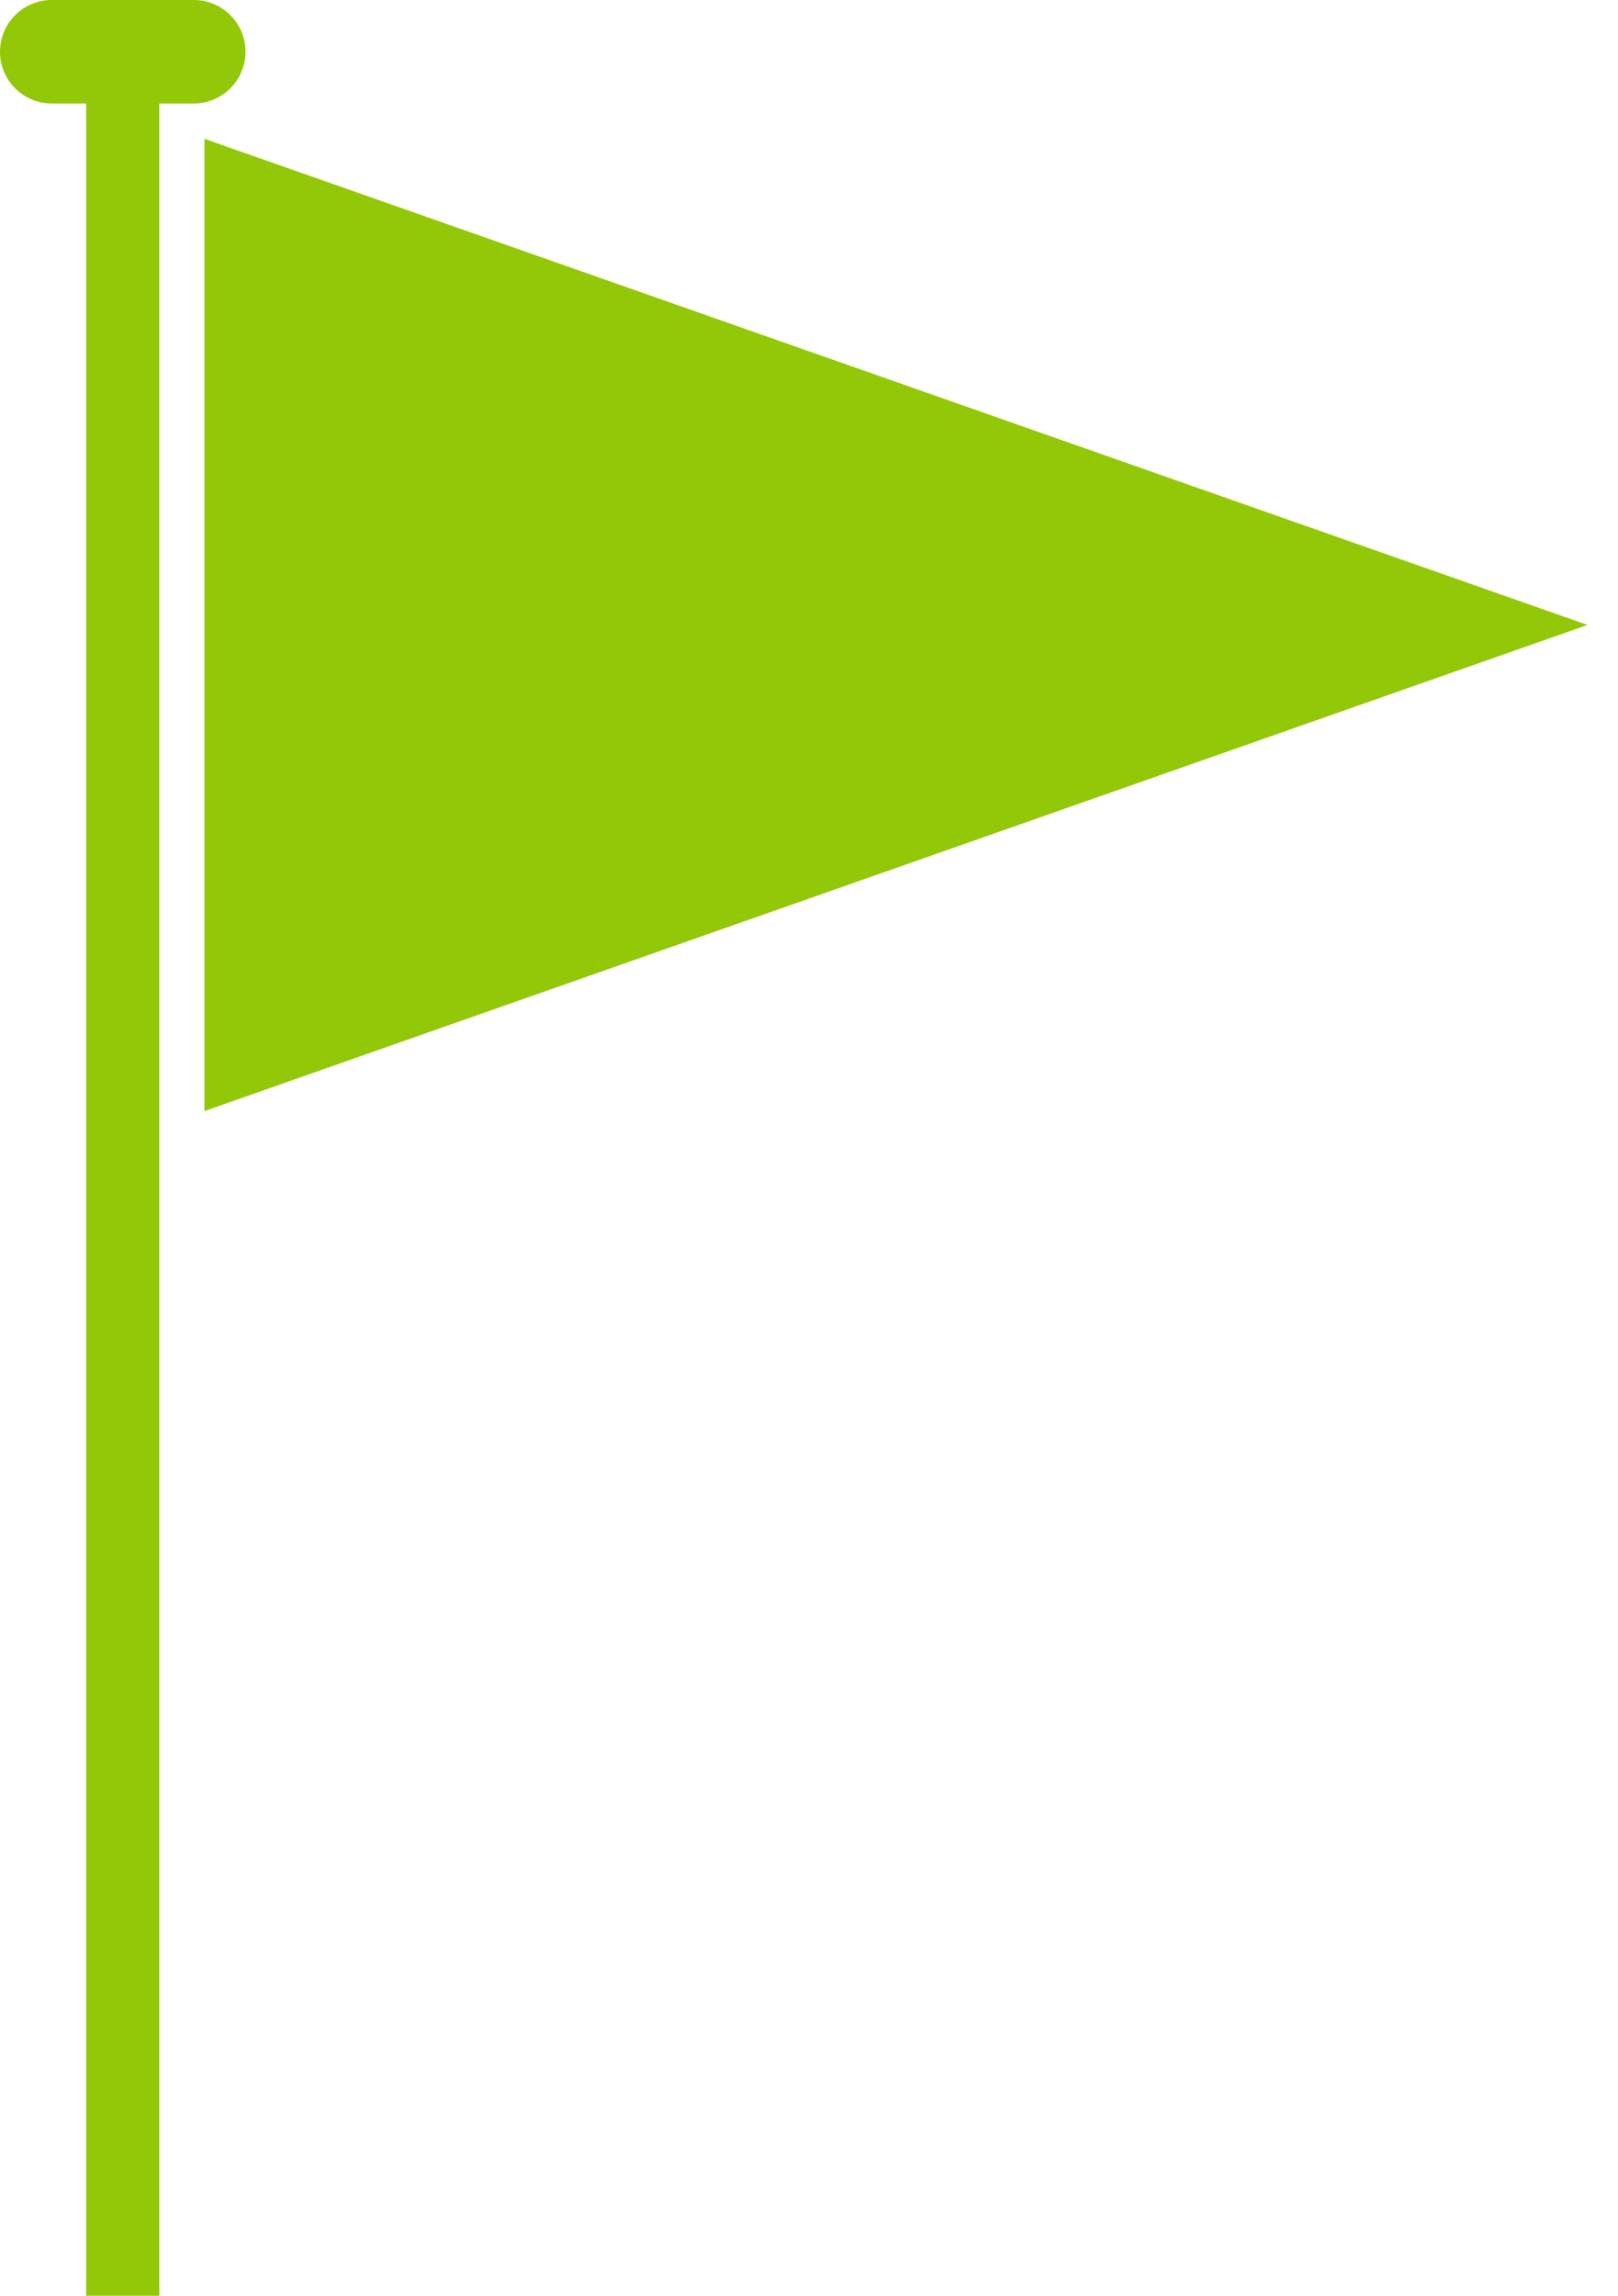 <?xml version="1.0" encoding="ISO-8859-1" standalone="no"?><!-- Generator: Adobe Illustrator 16.0.0, SVG Export Plug-In . SVG Version: 6.00 Build 0)  --><svg xmlns="http://www.w3.org/2000/svg" xmlns:xlink="http://www.w3.org/1999/xlink" fill="#000000" height="207.323px" id="Layer_1" style="enable-background:new 0 0 146.143 207.323" version="1.1" viewBox="0 0 146.143 207.323" width="146.143px" x="0px" xml:space="preserve" y="0px">
<g id="change1_1_">
	<g id="change1">
		<path d="M17.501,0H4.673C2.091,0,0,2.092,0,4.673c0,2.581,2.091,4.673,4.673,4.673h3.113v197.977h6.603    V9.346h3.112c2.581,0,4.673-2.093,4.673-4.673C22.175,2.092,20.082,0,17.501,0z" style="fill:#93c808"/>
	</g>
	<polygon points="18.466,12.538 143.39,56.438 18.466,100.337  " style="fill:#93c808"/>
</g>
</svg>